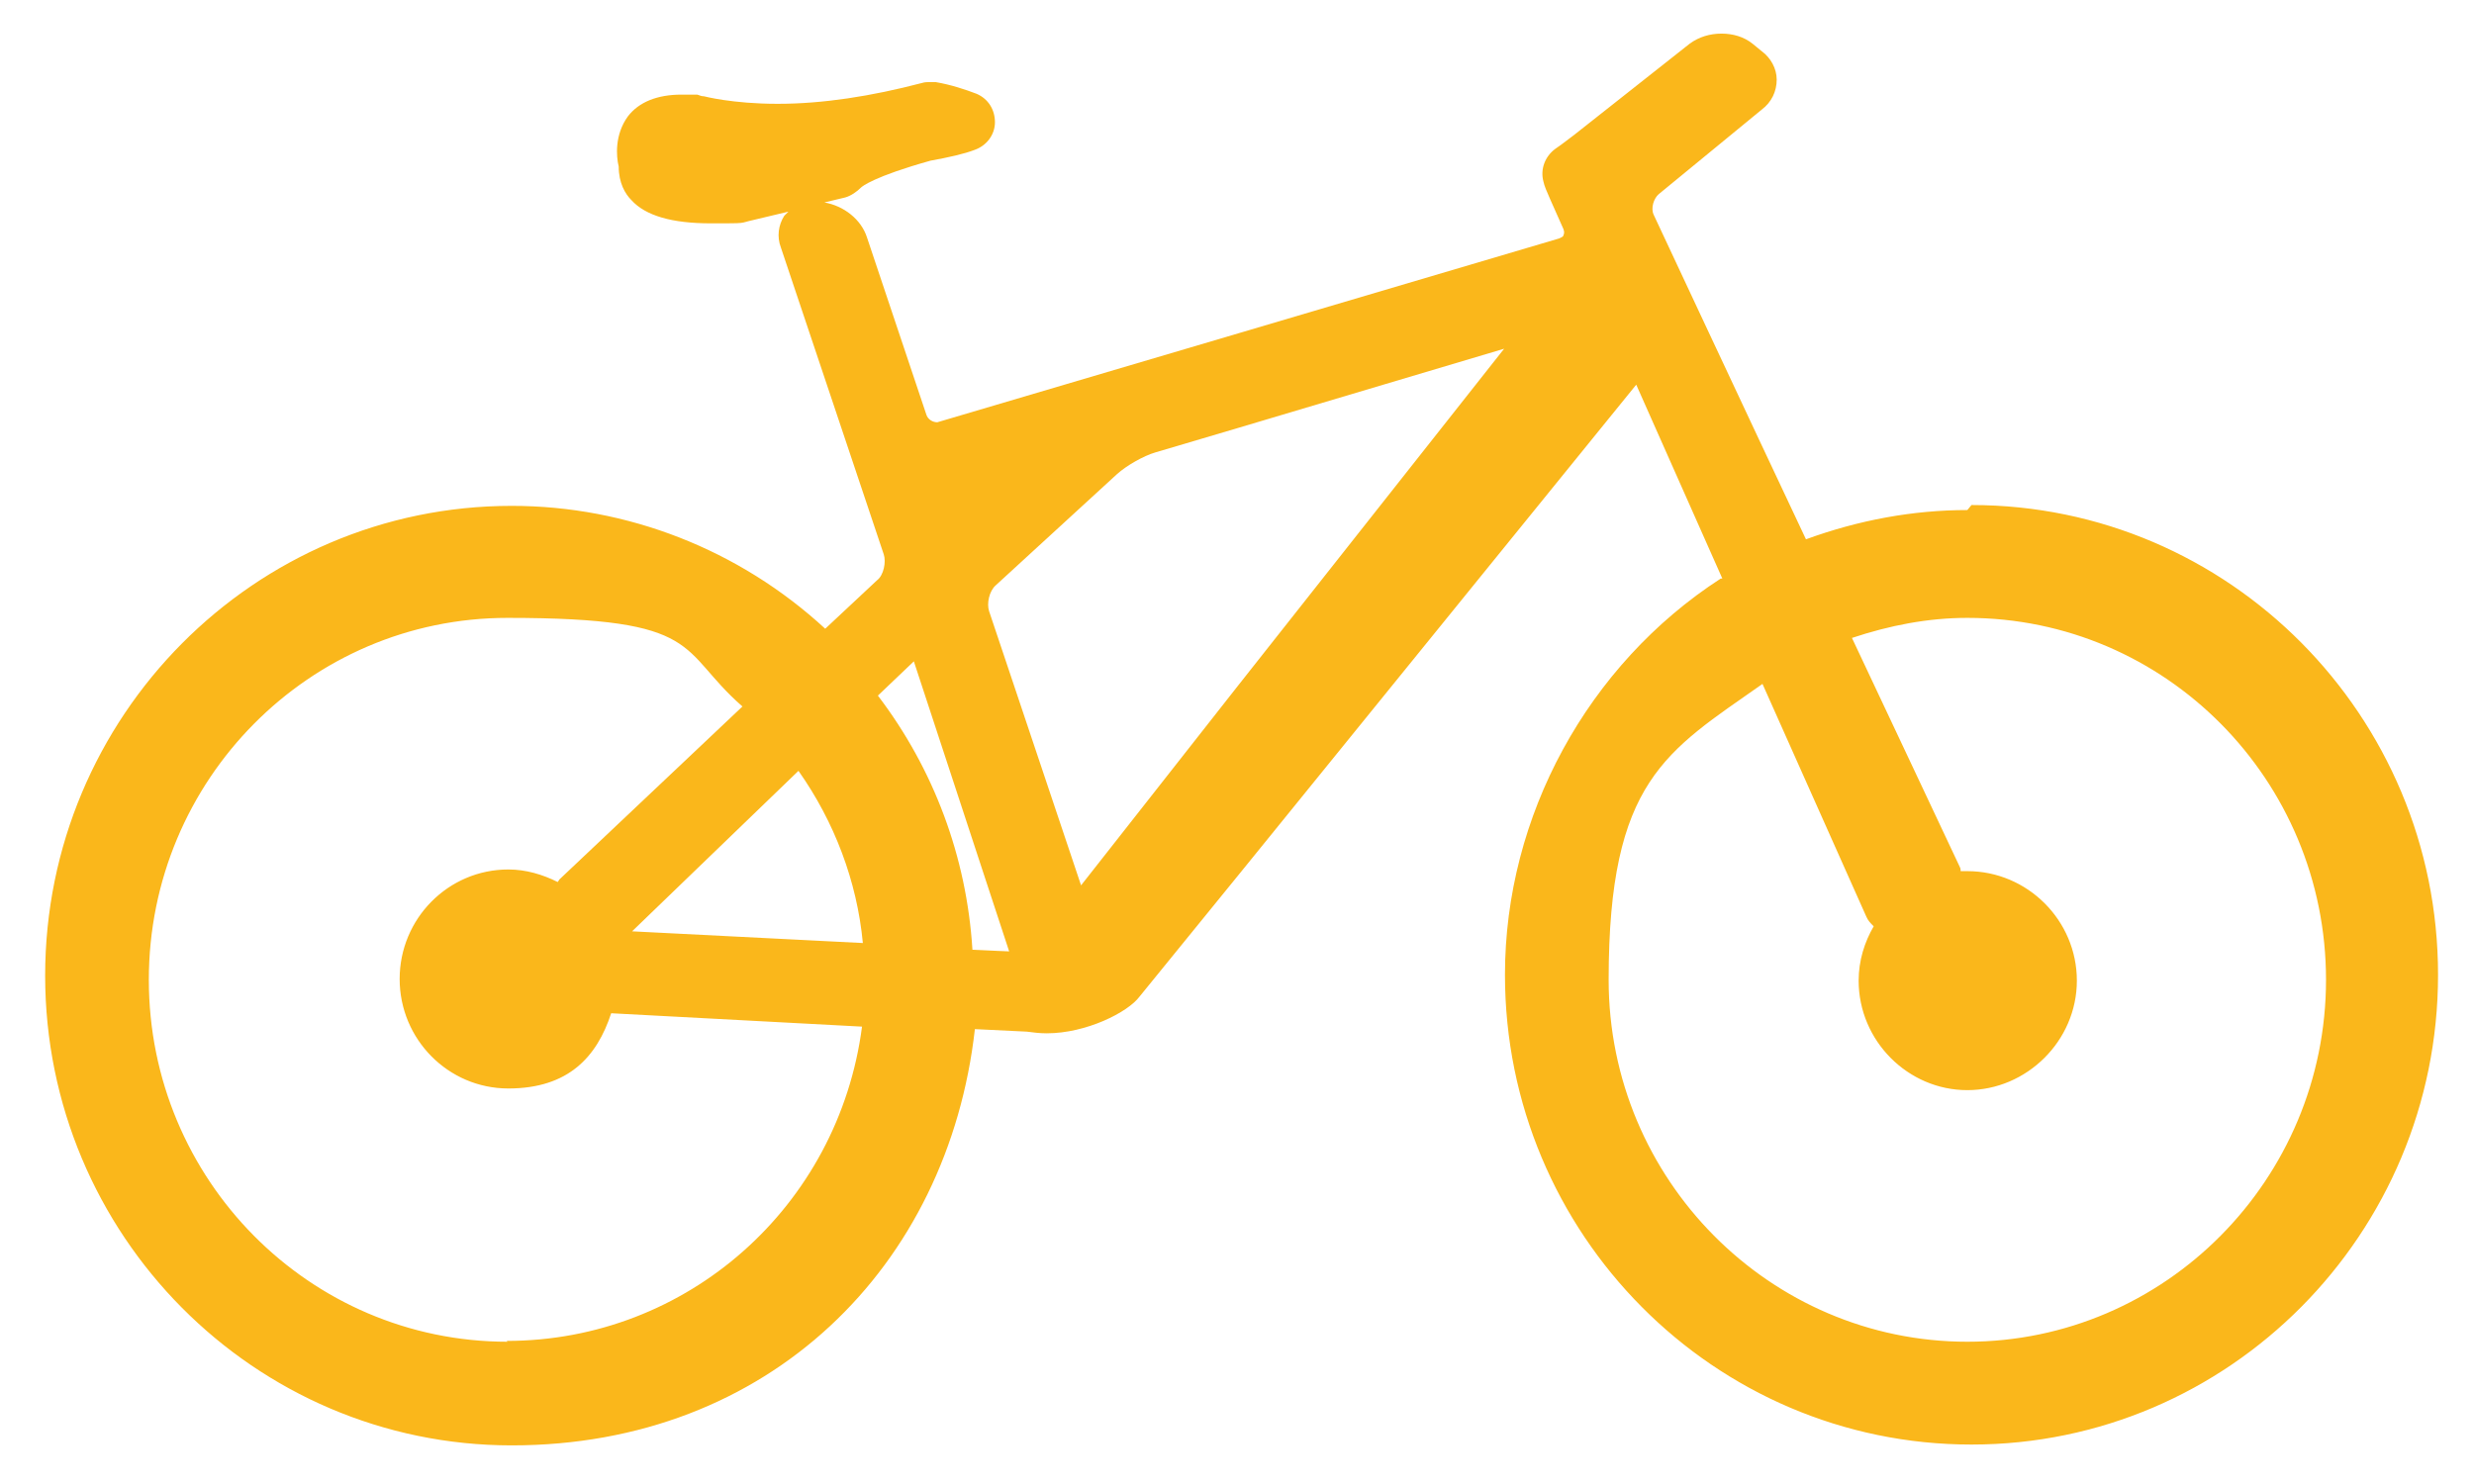 <?xml version="1.0" encoding="UTF-8"?>
<svg xmlns="http://www.w3.org/2000/svg" id="Ebene_1" version="1.1" viewBox="0 0 295.9 177.5" width="150" height="90">
  
  <defs>
    <style>
      .st0 {
        fill: #fab71b;
      }
    </style>
  </defs>
  <path class="st0" d="M235.3,61c-6.5,0-13,1.2-19.3,3.5-6.7-14.2-18.2-38.8-18.2-38.8-.4-.8,0-2,.6-2.5l12.3-10.1c1.2-.9,1.8-2.2,1.8-3.6,0-1.3-.7-2.6-1.8-3.4l-1.1-.9c-1-.8-2.3-1.2-3.7-1.2s-2.7.4-3.8,1.2l-13.8,10.9c-.3.2-1.4,1.1-2.3,1.7-1.2.9-1.8,2.4-1.4,3.9.1.5.4,1.2.8,2.1l1.6,3.6c.1.3.1.5,0,.7,0,.2-.3.3-.5.4l-38.2,11.3-36.2,10.7c-.5,0-1.1-.3-1.3-.9l-7.1-21.2c-.7-2.2-2.8-3.8-5.1-4.2l2.5-.6c.7-.2,1.4-.7,1.9-1.2.1-.1,1.5-1.3,8.3-3.2,2.2-.4,4-.8,5.3-1.3,1.4-.5,2.4-1.8,2.4-3.3,0-1.5-.8-2.8-2.2-3.4-1.3-.5-3.1-1.1-4.9-1.4-.2,0-.5,0-.7,0s-.6,0-.9.1c-6.1,1.6-11.9,2.5-17.3,2.5s-8.8-.9-8.8-.9c-.3,0-.5-.1-.8-.2-.5,0-1.3,0-1.9,0-2.9,0-5.1.9-6.4,2.6-1.6,2.2-1.4,4.8-1.1,6,0,2,.8,3.3,1.5,4,1.7,1.9,4.9,2.8,9.5,2.8s3.3,0,5.1-.4h0s4.2-1,4.2-1c-.2.2-.3.3-.5.5-.7,1.1-.9,2.5-.4,3.8l12.3,36.7c.3.9,0,2.5-.8,3.1l-6.2,5.8c-10.3-9.5-23.7-14.7-37.5-14.7-30.8,0-55.8,25.2-55.8,56.2s25,56.2,55.8,56.2,52.2-21.4,55.4-49.8l6.2.3c.8.1,1.5.2,2.4.2,4.7,0,9.7-2.5,11.1-4.4l12.2-15,47.2-58.2,10.3,23.2s-.1,0-.2,0c-15.9,10.3-25.8,28.4-25.8,47.4,0,31,25,56.2,55.8,56.2s55.8-25.2,55.8-56.2-25-56.2-55.8-56.2ZM60.7,160.5c-23.7,0-42.9-19.4-42.9-43.3s19.2-43.3,42.9-43.3,20.3,3.8,28.1,10.6l-21.9,20.7c0,0-.1.2-.2.3-1.8-.9-3.8-1.5-5.9-1.5-7.2,0-13,5.9-13,13.1s5.8,13.1,13,13.1,10.6-3.8,12.3-9c0,0,0,0,0,0l30,1.6c-2.8,21.5-20.9,37.6-42.5,37.6ZM75.6,111.4l19.9-19.2c4.3,6.1,7,13.2,7.7,20.6l-27.6-1.4ZM116.3,113.5s0,0,0,0c-.7-11-4.6-21.5-11.3-30.3,0,0,0,0,0,0l4.3-4.1,11.4,34.7s-2.5-.1-4.4-.2ZM148,82.1l-18.7,23.8-11-32.8c-.3-.9,0-2.4.8-3.1l14.5-13.3c1.1-1,3.2-2.2,4.6-2.6l9.8-2.9,31.9-9.5-31.9,40.4ZM235.3,160.5c-23.6,0-42.9-19.4-42.9-43.3s6.9-27.3,18.4-35.4l12.4,27.8c.2.5.5.8.9,1.2-1.1,1.9-1.8,4.1-1.8,6.5,0,7.2,5.9,13.1,13,13.1s13.1-5.9,13.1-13.1-5.9-13.1-13.1-13.1-.5,0-.8,0c0-.2,0-.3-.1-.5l-12.9-27.4c4.5-1.5,9.1-2.4,13.8-2.4,23.7,0,42.9,19.4,42.9,43.3s-19.3,43.3-42.9,43.3Z"/>
</svg>
